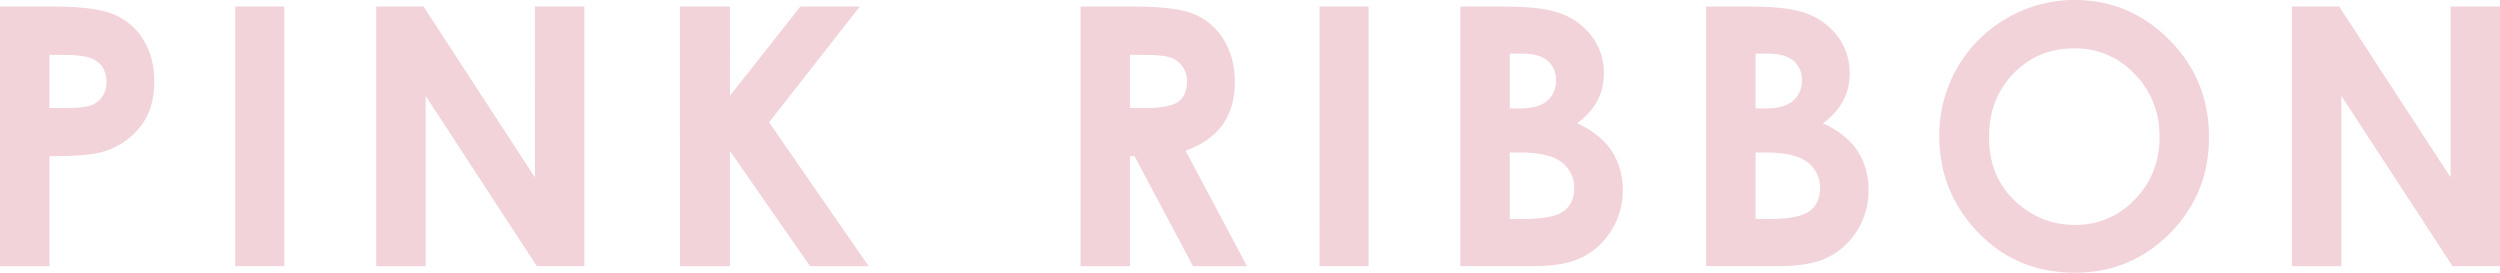 <svg xmlns="http://www.w3.org/2000/svg" width="1266.222" height="138.119" viewBox="0 0 1266.222 138.119">
  <path id="パス_592" data-name="パス 592" d="M6.442-54.862H32.993q21.545,0,31.066,3.978A31.6,31.6,0,0,1,79.077-38.011q5.5,8.9,5.5,21.321,0,13.767-7.2,22.886A37.334,37.334,0,0,1,57.845,18.89Q50.6,20.947,31.473,20.947V76.641H6.442Zm25.031,51.4h7.956q9.387,0,13.052-1.341a11.6,11.6,0,0,0,5.766-4.425,12.942,12.942,0,0,0,2.1-7.465q0-7.6-5.9-11.085-4.291-2.593-15.913-2.593H31.473Zm94.117-51.4h24.852v131.5H125.591Zm71.41,0h23.958l56.41,86.537V-54.862H302.4v131.5H278.352L222.032-9.627V76.641H197Zm153.835,0h25.3V-9.627L411.8-54.862h30.127L395.981,3.782,446.4,76.641h-29.68L376.135,18.265V76.641h-25.3Zm202.9,0h26.551q21.813,0,31.066,3.889a31.822,31.822,0,0,1,14.885,12.918q5.632,9.029,5.632,21.366,0,12.963-6.213,21.679T606.923,18.175l31.11,58.466H610.678l-29.59-55.694h-2.324V76.641H553.732Zm25.031,51.4h7.867q11.979,0,16.494-3.129t4.515-10.37a12.632,12.632,0,0,0-2.235-7.465,12.383,12.383,0,0,0-5.99-4.559q-3.755-1.386-13.767-1.386h-6.884Zm95.995-51.4H699.61v131.5H674.758Zm71.321,131.5v-131.5h20.651q17.969,0,26.283,2.324a35.184,35.184,0,0,1,18.773,11.622,30.583,30.583,0,0,1,6.973,20.025,29.181,29.181,0,0,1-3.174,13.633A34.69,34.69,0,0,1,805.26,4.229q11.979,5.632,17.522,14.08a35.594,35.594,0,0,1,5.543,19.98,37.249,37.249,0,0,1-5.721,20.2,36.547,36.547,0,0,1-14.751,13.633q-9.029,4.515-24.942,4.515ZM771.11-30.993V-3.28h5.453q9.119,0,13.544-3.844a13.139,13.139,0,0,0,4.425-10.459,12.258,12.258,0,0,0-4.2-9.789q-4.2-3.621-12.784-3.621Zm0,50.062v33.7h6.258q15.555,0,20.964-3.933T803.74,37.4a16.049,16.049,0,0,0-6.347-13.41q-6.347-4.917-21.1-4.917Zm99.481,57.572v-131.5h20.651q17.969,0,26.283,2.324A35.183,35.183,0,0,1,936.3-40.916a30.583,30.583,0,0,1,6.973,20.025A29.182,29.182,0,0,1,940.1-7.258,34.69,34.69,0,0,1,929.772,4.229q11.979,5.632,17.522,14.08a35.594,35.594,0,0,1,5.543,19.98,37.248,37.248,0,0,1-5.721,20.2,36.547,36.547,0,0,1-14.751,13.633q-9.029,4.515-24.942,4.515ZM895.622-30.993V-3.28h5.453q9.118,0,13.544-3.844a13.139,13.139,0,0,0,4.425-10.459,12.258,12.258,0,0,0-4.2-9.789q-4.2-3.621-12.784-3.621Zm0,50.062v33.7h6.258q15.555,0,20.964-3.933T928.252,37.4a16.049,16.049,0,0,0-6.347-13.41q-6.347-4.917-21.1-4.917ZM1057.235-58.17q27.892,0,47.962,20.2t20.07,49.258q0,28.786-19.8,48.721t-48.051,19.936q-29.591,0-49.169-20.472T988.667,10.845a68.246,68.246,0,0,1,9.118-34.686,67.5,67.5,0,0,1,25.076-25.076A67.375,67.375,0,0,1,1057.235-58.17Zm-.268,24.495q-18.237,0-30.663,12.694t-12.426,32.272q0,21.813,15.645,34.507a42.865,42.865,0,0,0,27.892,9.923,40.707,40.707,0,0,0,30.306-12.873q12.516-12.873,12.516-31.736,0-18.773-12.6-31.781A41.093,41.093,0,0,0,1056.967-33.675Zm110.3-21.187h23.958l56.41,86.537V-54.862h25.031v131.5h-24.048L1192.3-9.627V76.641h-25.031Z" transform="translate(-6.442 58.17)" fill="#d76f84" opacity="0.301"/>
</svg>
